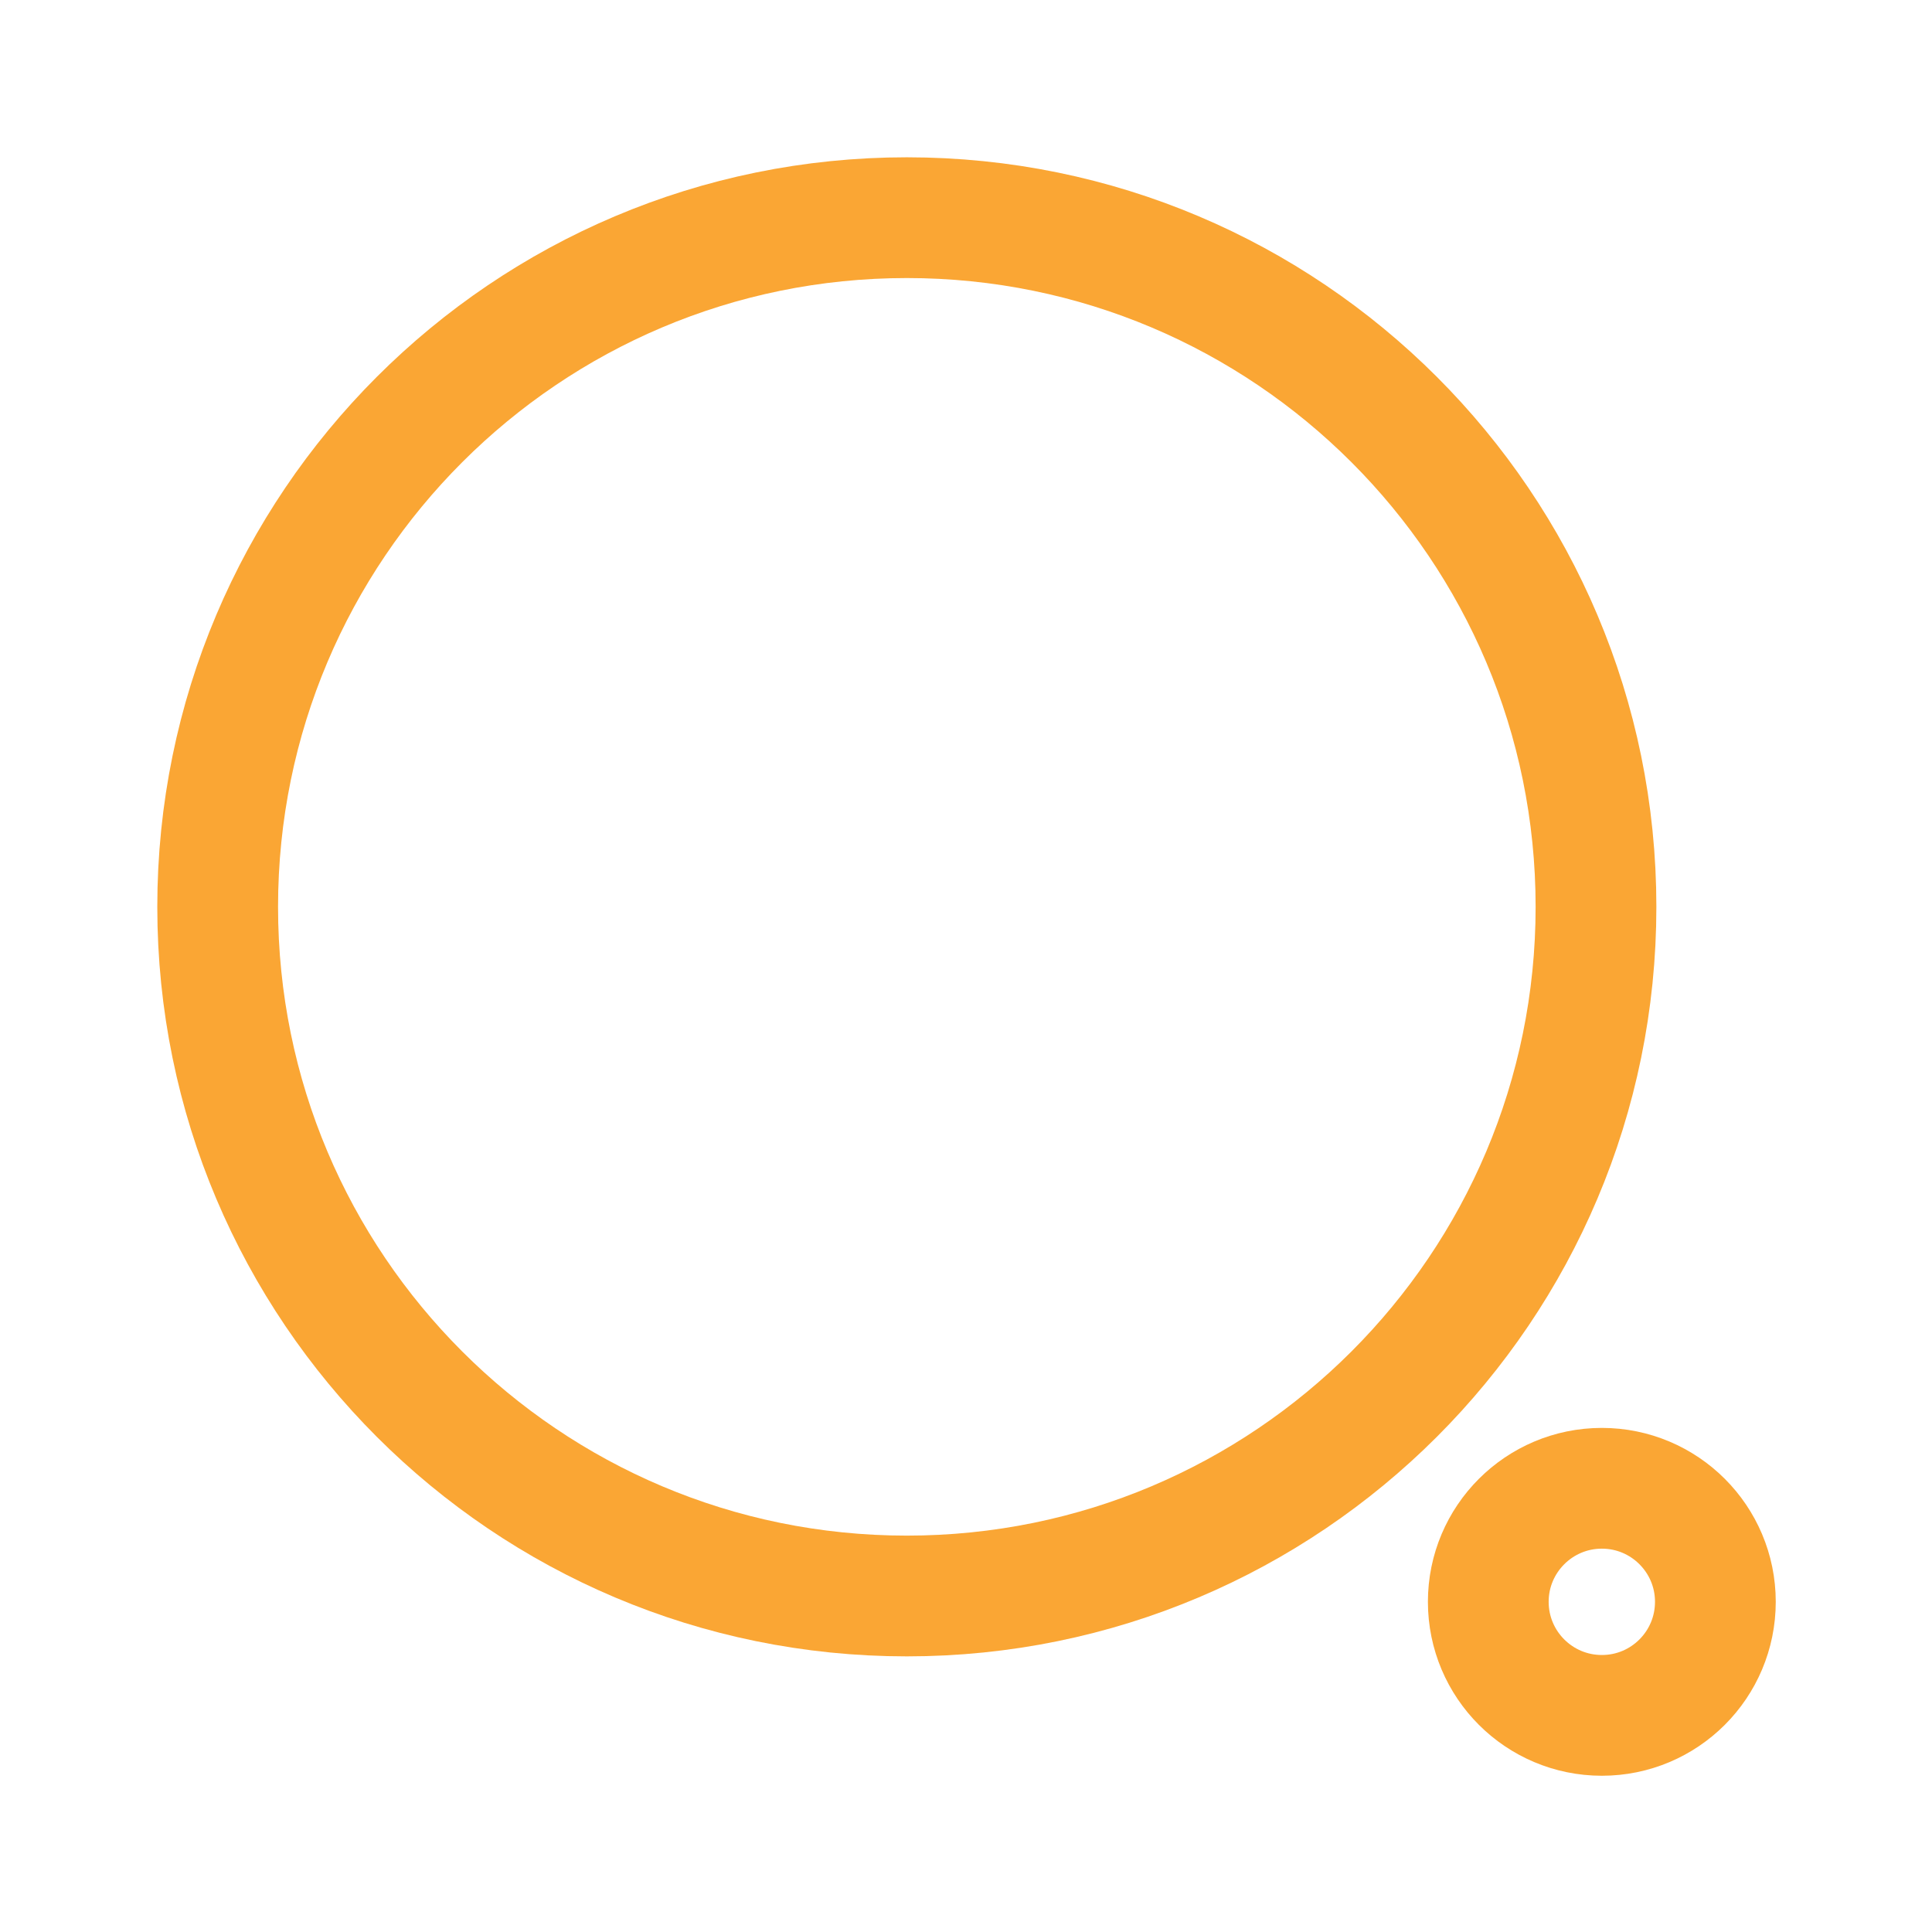 <?xml version="1.0" encoding="UTF-8" standalone="no" ?>
<!DOCTYPE svg PUBLIC "-//W3C//DTD SVG 1.1//EN" "http://www.w3.org/Graphics/SVG/1.1/DTD/svg11.dtd">
<svg xmlns="http://www.w3.org/2000/svg" xmlns:xlink="http://www.w3.org/1999/xlink" version="1.1" width="24" height="24" viewBox="0 0 24 24" xml:space="preserve">
<desc>Created with Fabric.js 3.6.6</desc>
<defs>
</defs>
<g transform="matrix(1 0 0 1 11.27 11.27)"  >
<path style="stroke: rgb(250,166,52); stroke-width: 1.5; stroke-dasharray: none; stroke-linecap: round; stroke-dashoffset: 0; stroke-linejoin: round; stroke-miterlimit: 4; fill: rgb(255,255,255); fill-opacity: 0; fill-rule: evenodd; opacity: 1;"  transform=" translate(-11.28, -11.28)" d="M 11.275 2.714 C 16.003 2.714 19.836 6.547 19.836 11.275 C 19.836 16.004 16.003 19.836 11.275 19.836 C 6.547 19.836 2.714 16.004 2.714 11.275 C 2.714 6.547 6.547 2.714 11.275 2.714 Z" stroke-linecap="round" />
</g>
<g transform="matrix(1 0 0 1 19.9 19.9)"  >
<path style="stroke: rgb(250,166,52); stroke-width: 1.5; stroke-dasharray: none; stroke-linecap: round; stroke-dashoffset: 0; stroke-linejoin: round; stroke-miterlimit: 4; fill: rgb(255,255,255); fill-opacity: 0; fill-rule: evenodd; opacity: 1;"  transform=" translate(-19.9, -19.9)" d="M 19.899 18.488 C 20.678 18.488 21.309 19.12 21.309 19.898 C 21.309 20.678 20.678 21.309 19.899 21.309 C 19.12 21.309 18.488 20.678 18.488 19.898 C 18.488 19.12 19.12 18.488 19.899 18.488 Z" stroke-linecap="round" />
</g>
</svg>